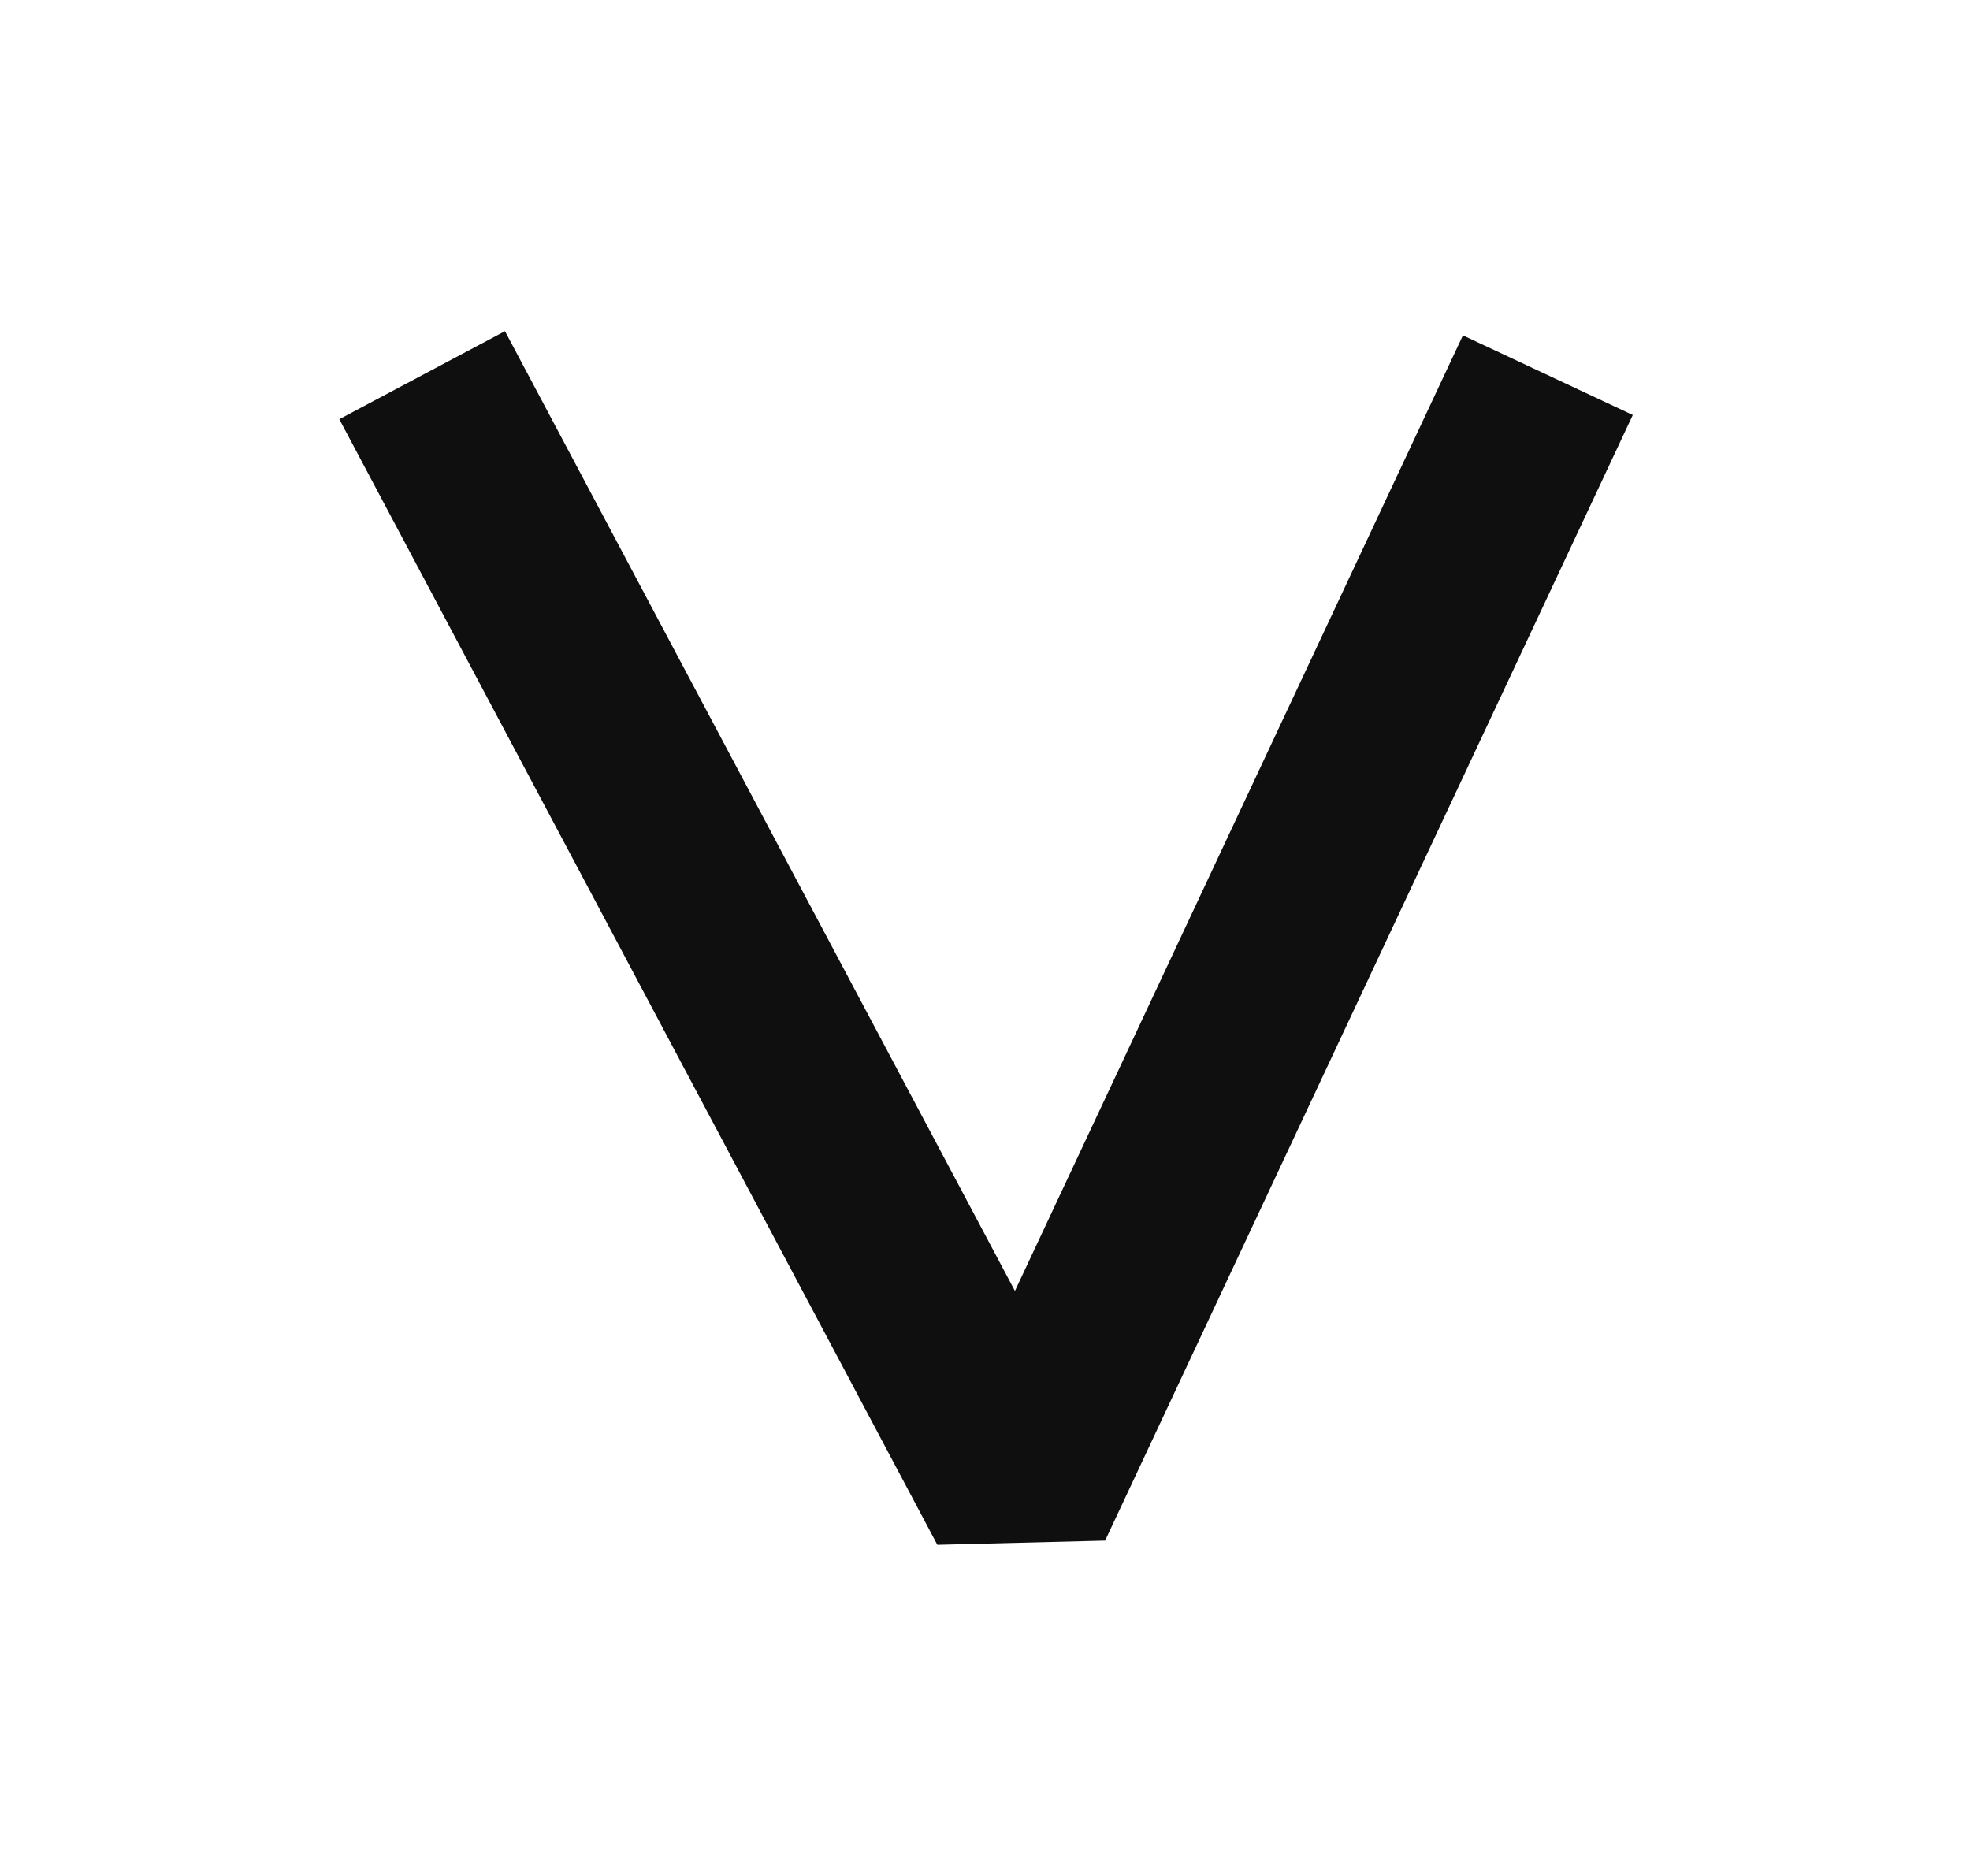 <?xml version="1.0" encoding="UTF-8"?> <svg xmlns="http://www.w3.org/2000/svg" width="21" height="20" viewBox="0 0 21 20" fill="none"><path d="M4.5 4L10.875 16L16.5 4" stroke="#0F0F0F" stroke-width="2" stroke-linejoin="bevel"></path></svg> 